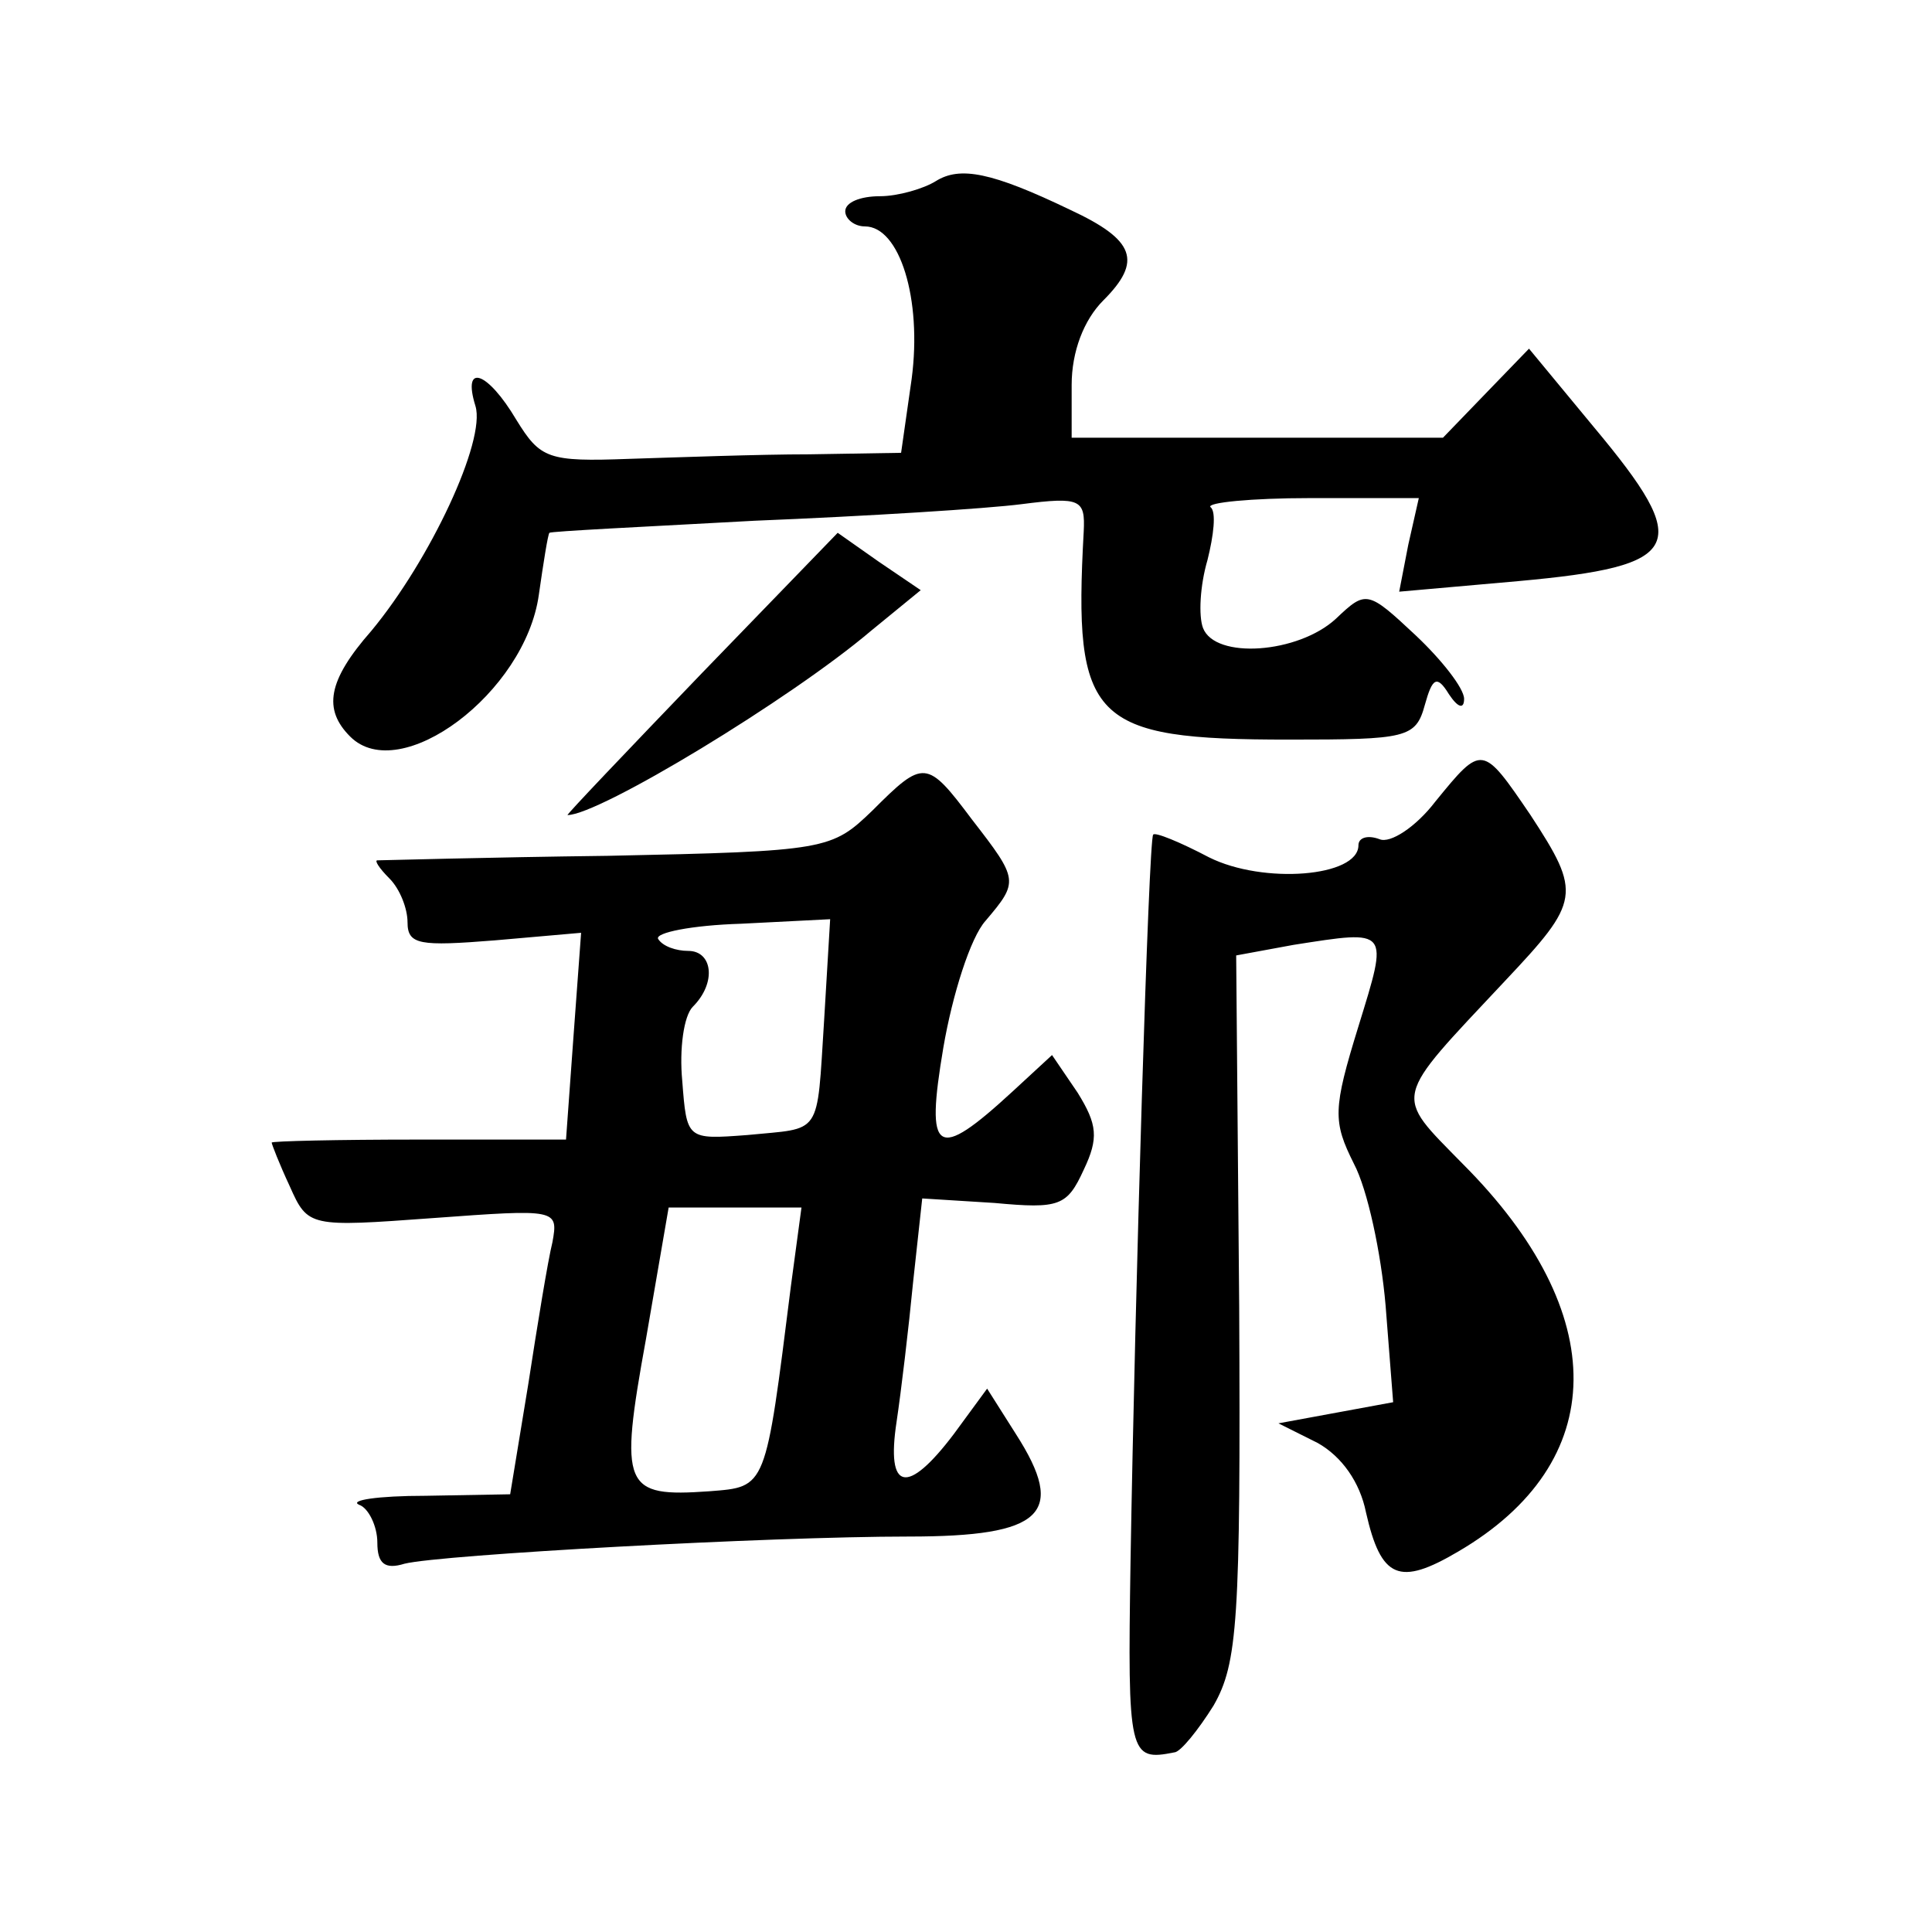 <?xml version="1.0" standalone="no"?>
<!DOCTYPE svg PUBLIC "-//W3C//DTD SVG 20010904//EN"
 "http://www.w3.org/TR/2001/REC-SVG-20010904/DTD/svg10.dtd">
<svg version="1.0" xmlns="http://www.w3.org/2000/svg"
 width="128pt" height="128pt" viewBox="0 0 128 128"
 preserveAspectRatio="xMidYMid meet">
<g transform="translate(0,128) scale(0.1,-0.1)"
fill="#0" stroke="none">
<path d="M620 1160 c-8 -5 -25 -10 -37 -10 -13 0 -23 -4 -23 -10 0 -5 6 -10 13
-10 23 0 38 -48 31 -101 l-7 -49 -61 -1 c-33 0 -87 -2 -119 -3 -54 -2 -59 0 -75
26 -19 32 -36 38 -27 9 7 -23 -30 -102 -69 -149 -29 -33 -32 -52 -14 -70 33 -33
116 29 125 94 3 21 6 40 7 41 1 1 62 4 136 8 74 3 154 8 177 11 39 5 42 3 41 -18
-7 -126 5 -138 136 -138 78 0 84 1 90 23 5 18 8 20 16 7 6 -9 10 -10 10 -3 0 7
-15 26 -32 42 -32 30 -33 30 -53 11 -25 -23 -80 -27 -88 -6 -3 8 -2 28 3 45 4 16
6 32 2 35 -3 3 27 6 66 6 l72 0 -7 -31 -6 -31 79 7 c110 10 116 23 50 102 l-43
52 -29 -30 -28 -29 -123 0 -123 0 0 35 c0 22 8 43 21 56 26 26 21 40 -22 60 -52
25 -73 29 -89 19z M465 834 c-50 -52 -90 -94 -89 -94 21 0 148 77 201 122 l33 27
-28 19 -27 19 -90 -93z M951 749 c-13 -17 -30 -28 -37 -25 -8 3 -14 1 -14 -4 0
-21 -63 -26 -99 -8 -19 10 -36 17 -37 15 -3 -3 -12 -302 -15 -482 -2 -128 -1 -132
29 -126 4 0 16 15 26 31 16 28 18 56 17 264 l-2 233 38 7 c64 10 63 11 43 -54 -17
-55 -17 -63 -3 -91 9 -17 18 -59 21 -94 l5 -64 -38 -7 -38 -7 26 -13 c16 -9 28
-26 32 -46 10 -44 22 -49 61 -26 101 59 102 158 3 257 -46 47 -47 41 28 121 50
53 51 58 17 110 -32 47 -32 47 -63 9z M578 743 c-27 -26 -30 -27 -175 -30 -81 -1
-150 -3 -153 -3 -2 0 1 -5 8 -12 7 -7 12 -20 12 -29 0 -15 8 -16 58 -12 l57 5 -5
-68 -5 -69 -98 0 c-53 0 -97 -1 -97 -2 0 -1 5 -14 12 -29 12 -27 13 -27 95 -21
82 6 83 6 79 -16 -3 -12 -10 -55 -16 -94 l-12 -73 -56 -1 c-32 0 -51 -3 -44 -6
6 -2 12 -14 12 -25 0 -14 5 -18 18 -14 24 6 241 18 334 18 89 0 105 15 71 68 l-19
30 -22 -30 c-31 -41 -45 -38 -38 8 3 20 8 62 11 93 l6 55 48 -3 c43 -4 48 -2 59
22 10 21 9 30 -4 51 l-17 25 -26 -24 c-51 -47 -58 -42 -46 29 6 35 18 73 28 84
22 26 22 27 -9 67 -30 40 -32 40 -66 6z m-32 -139 c-5 -78 -1 -71 -51 -76 -40 -3
-40 -3 -43 36 -2 21 1 43 7 49 16 16 13 37 -3 37 -8 0 -17 3 -20 8 -2 4 22 9 55
10 l59 3 -4 -67z m-22 -176 c-17 -135 -16 -133 -54 -136 -57 -4 -60 2 -42 101 l15
87 44 0 44 0 -7 -52z"/>
</g>
</svg>
